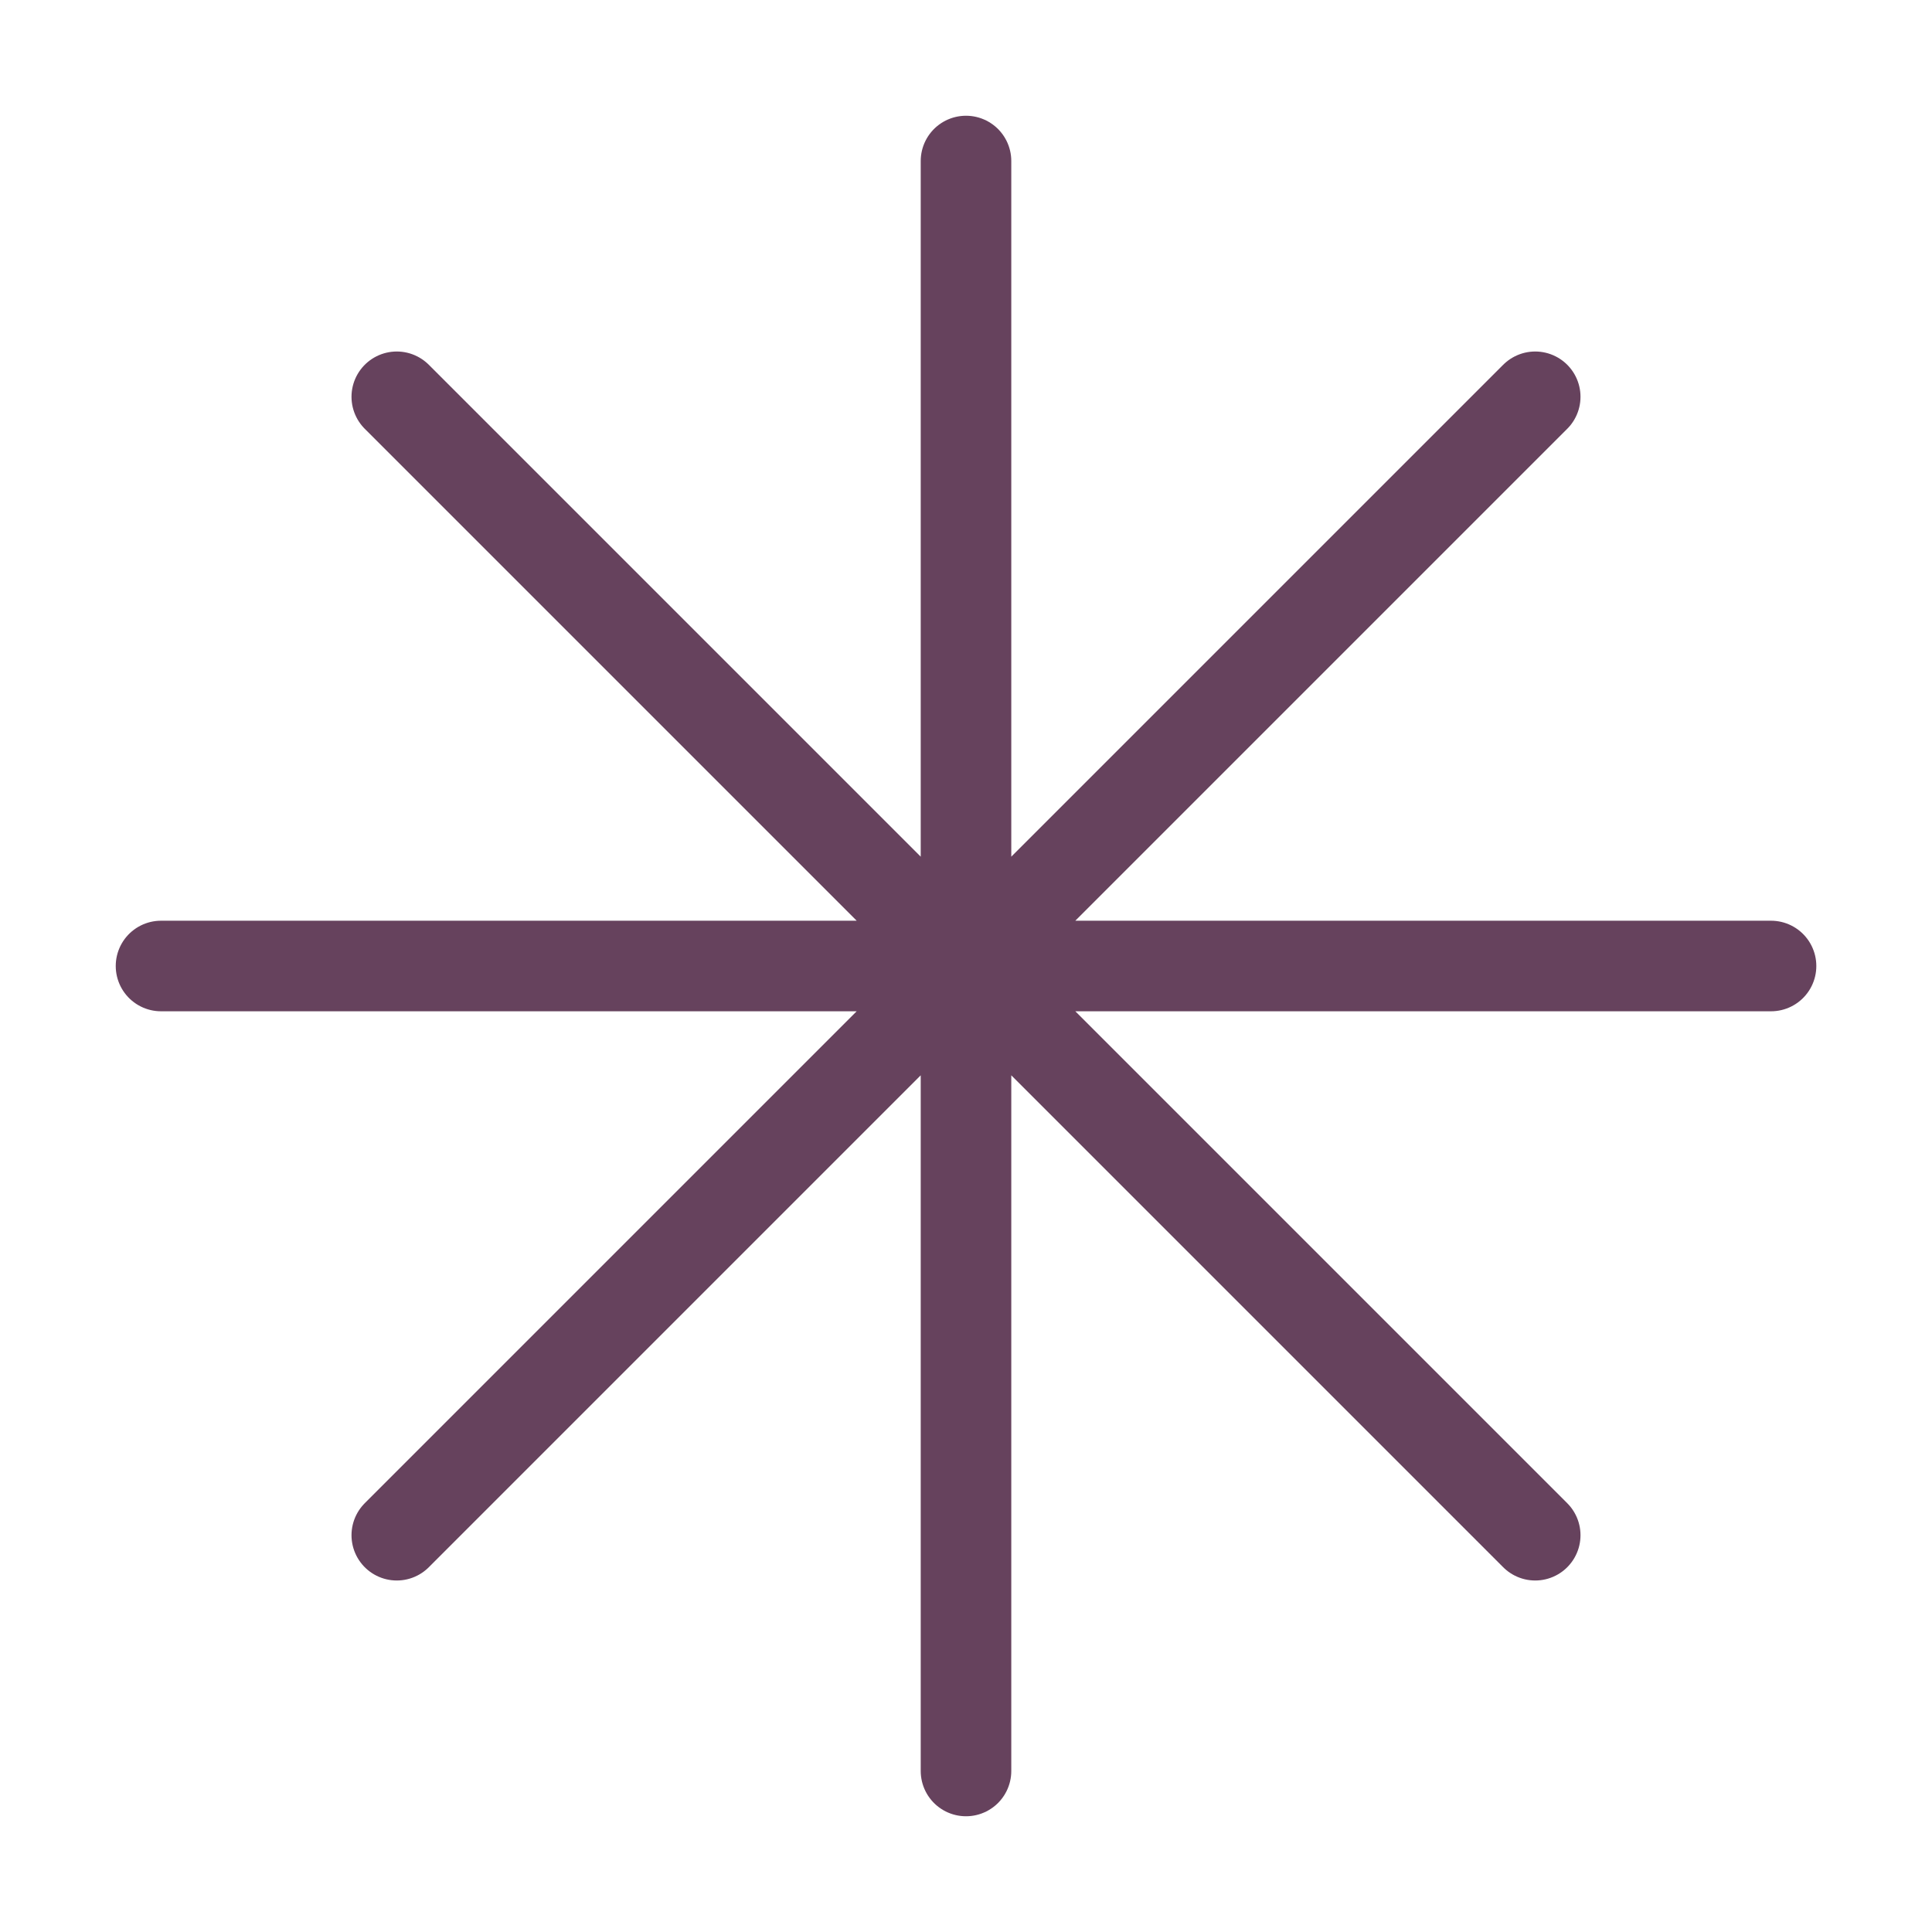 <svg width="32" height="32" viewBox="0 0 32 32" fill="none" xmlns="http://www.w3.org/2000/svg">
<path d="M16 2.667V29.333M25.428 6.572L6.572 25.428M29.334 16H2.667M25.428 25.428L6.572 6.572" stroke="#66425d" stroke-width="1.5" stroke-linecap="round" stroke-linejoin="round"/>
</svg>
